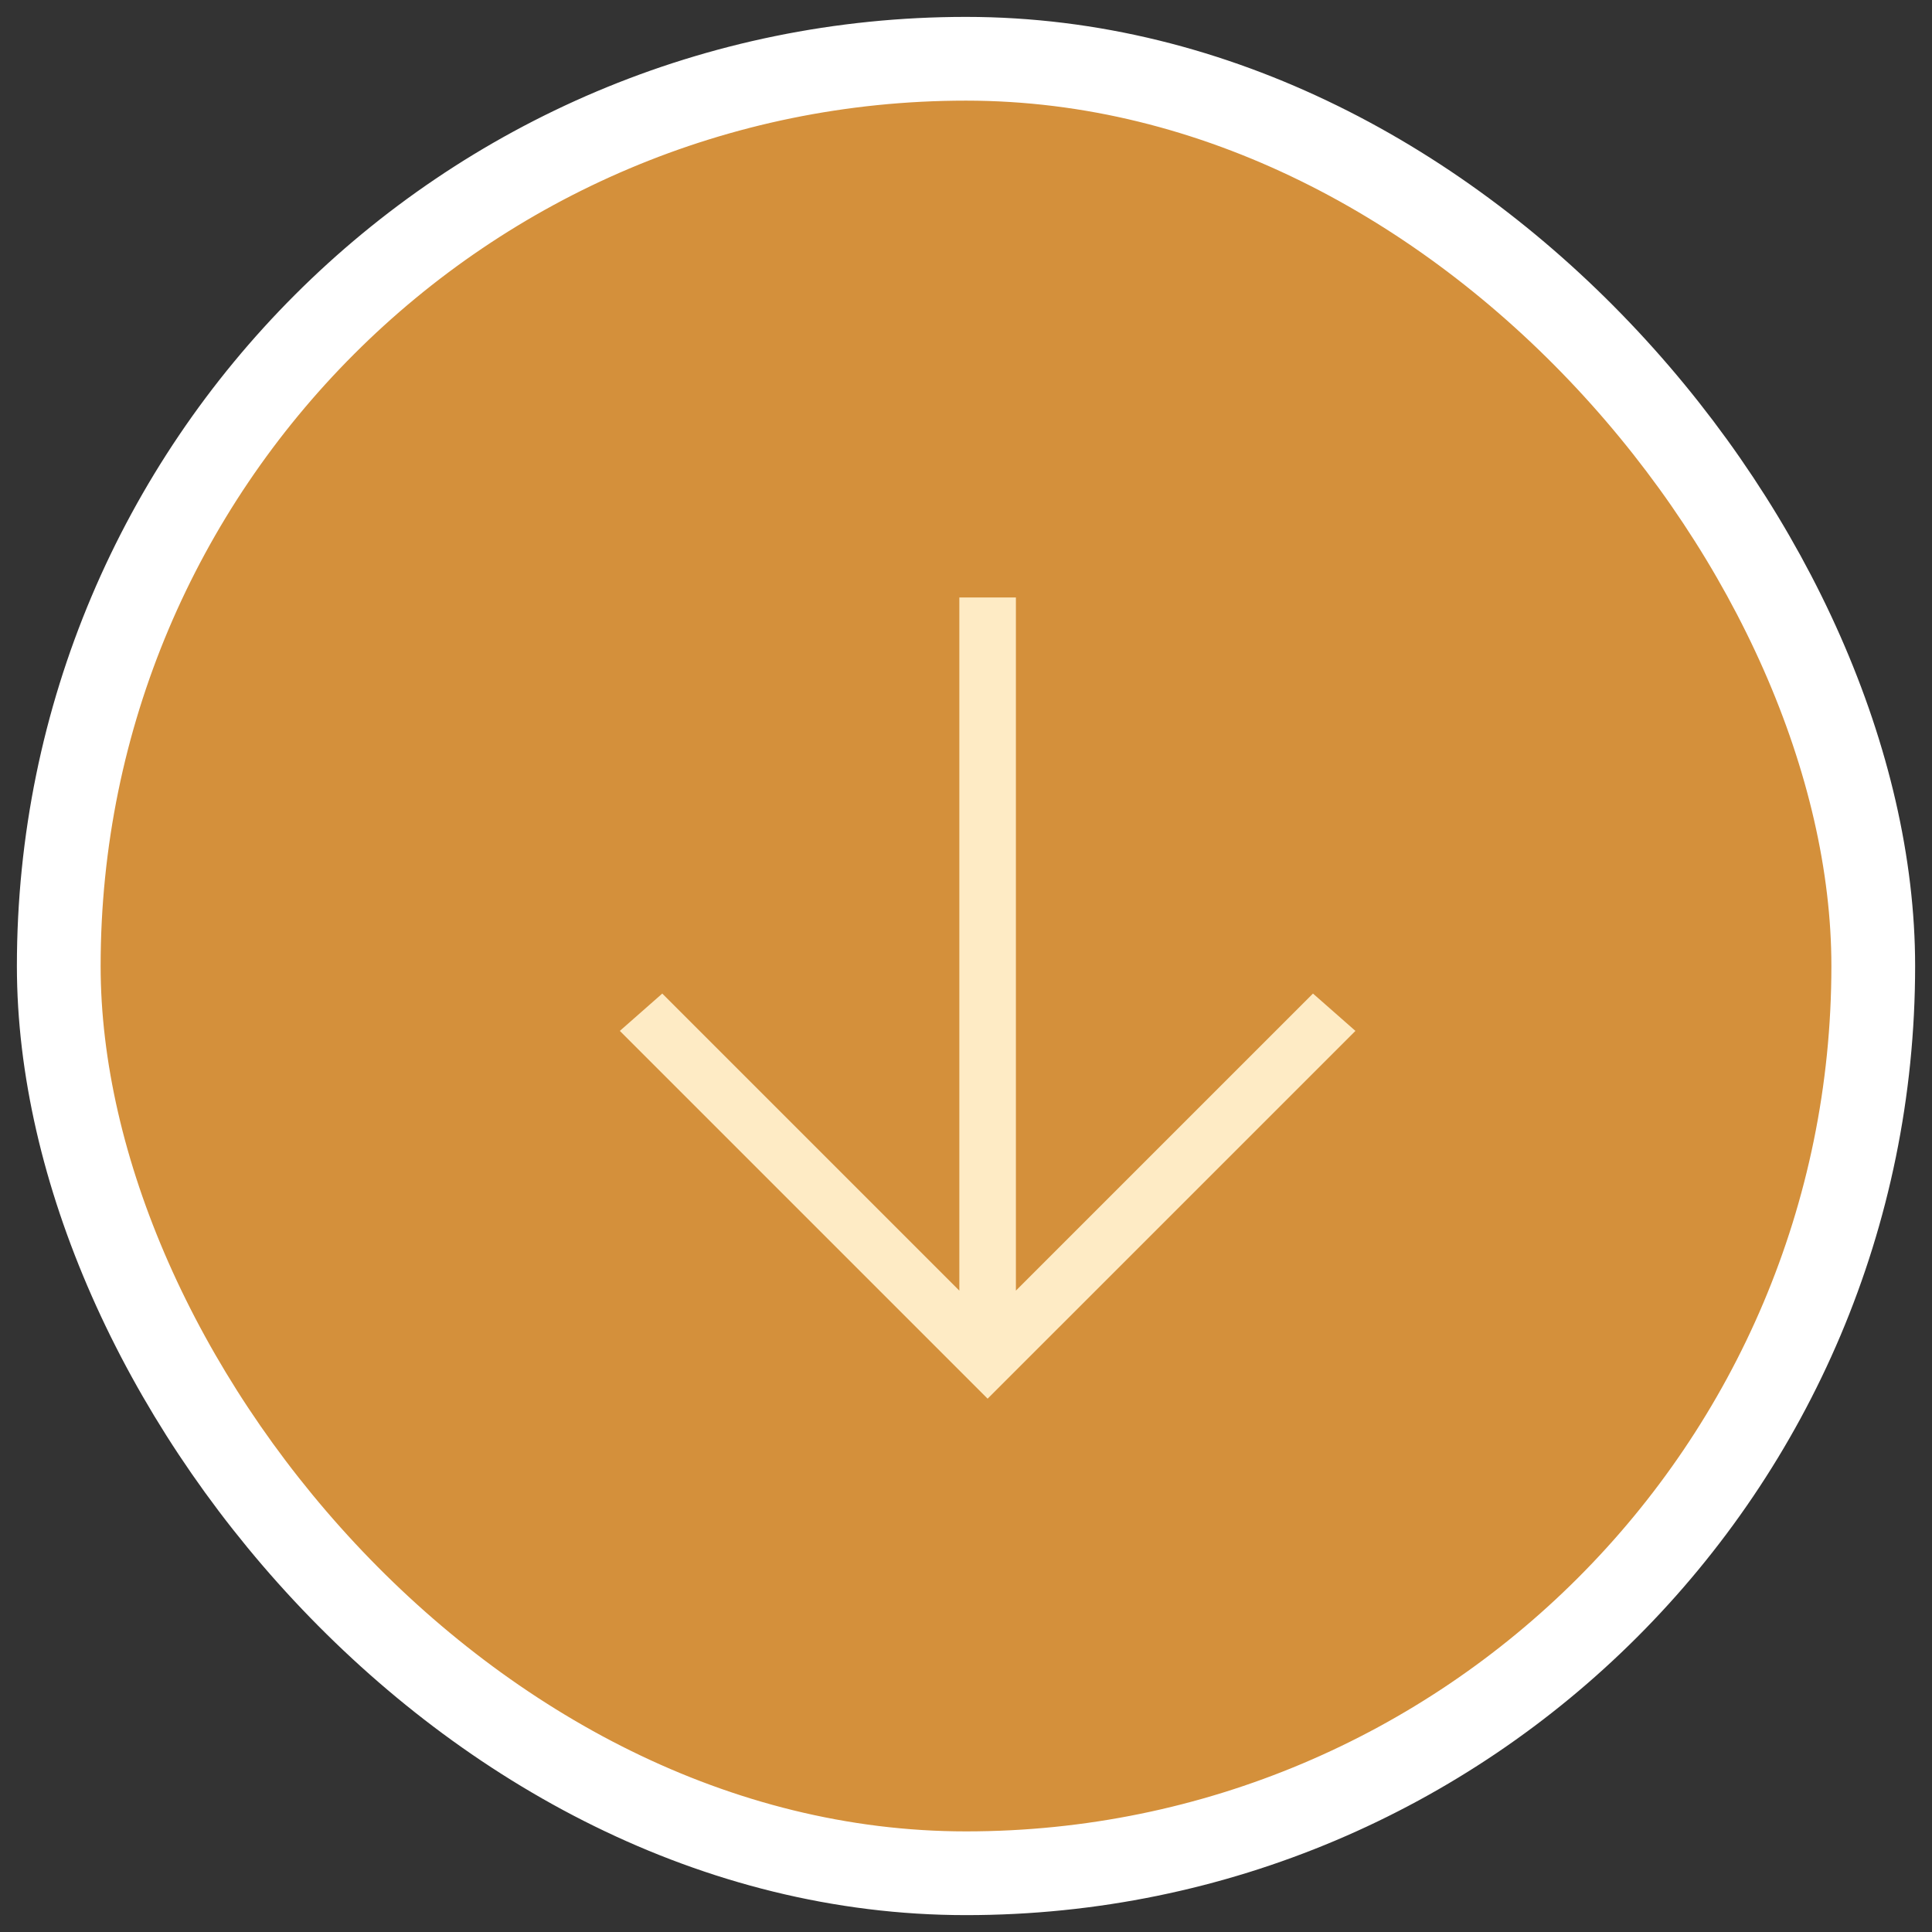 <svg xmlns="http://www.w3.org/2000/svg" width="96" height="96" viewBox="0 0 96 96" fill="none"><rect x="0" y="0" width="96" height="96" fill="#333333" stroke="none"/><rect x="93.081" y="93.081" width="90.161" height="90.161" rx="45.081" transform="rotate(-180 93.081 93.081)" fill="#D4903B"></rect><rect x="93.081" y="93.081" width="90.161" height="90.161" rx="45.081" transform="rotate(-180 93.081 93.081)" stroke="white" stroke-width="4.161"></rect><path d="M50.48 29.688L50.48 64.13L65.241 49.369L67.35 51.225L49.074 69.5L30.799 51.225L32.908 49.369L47.669 64.13L47.669 29.688L50.48 29.688Z" fill="#FEEBC5"></path></svg>